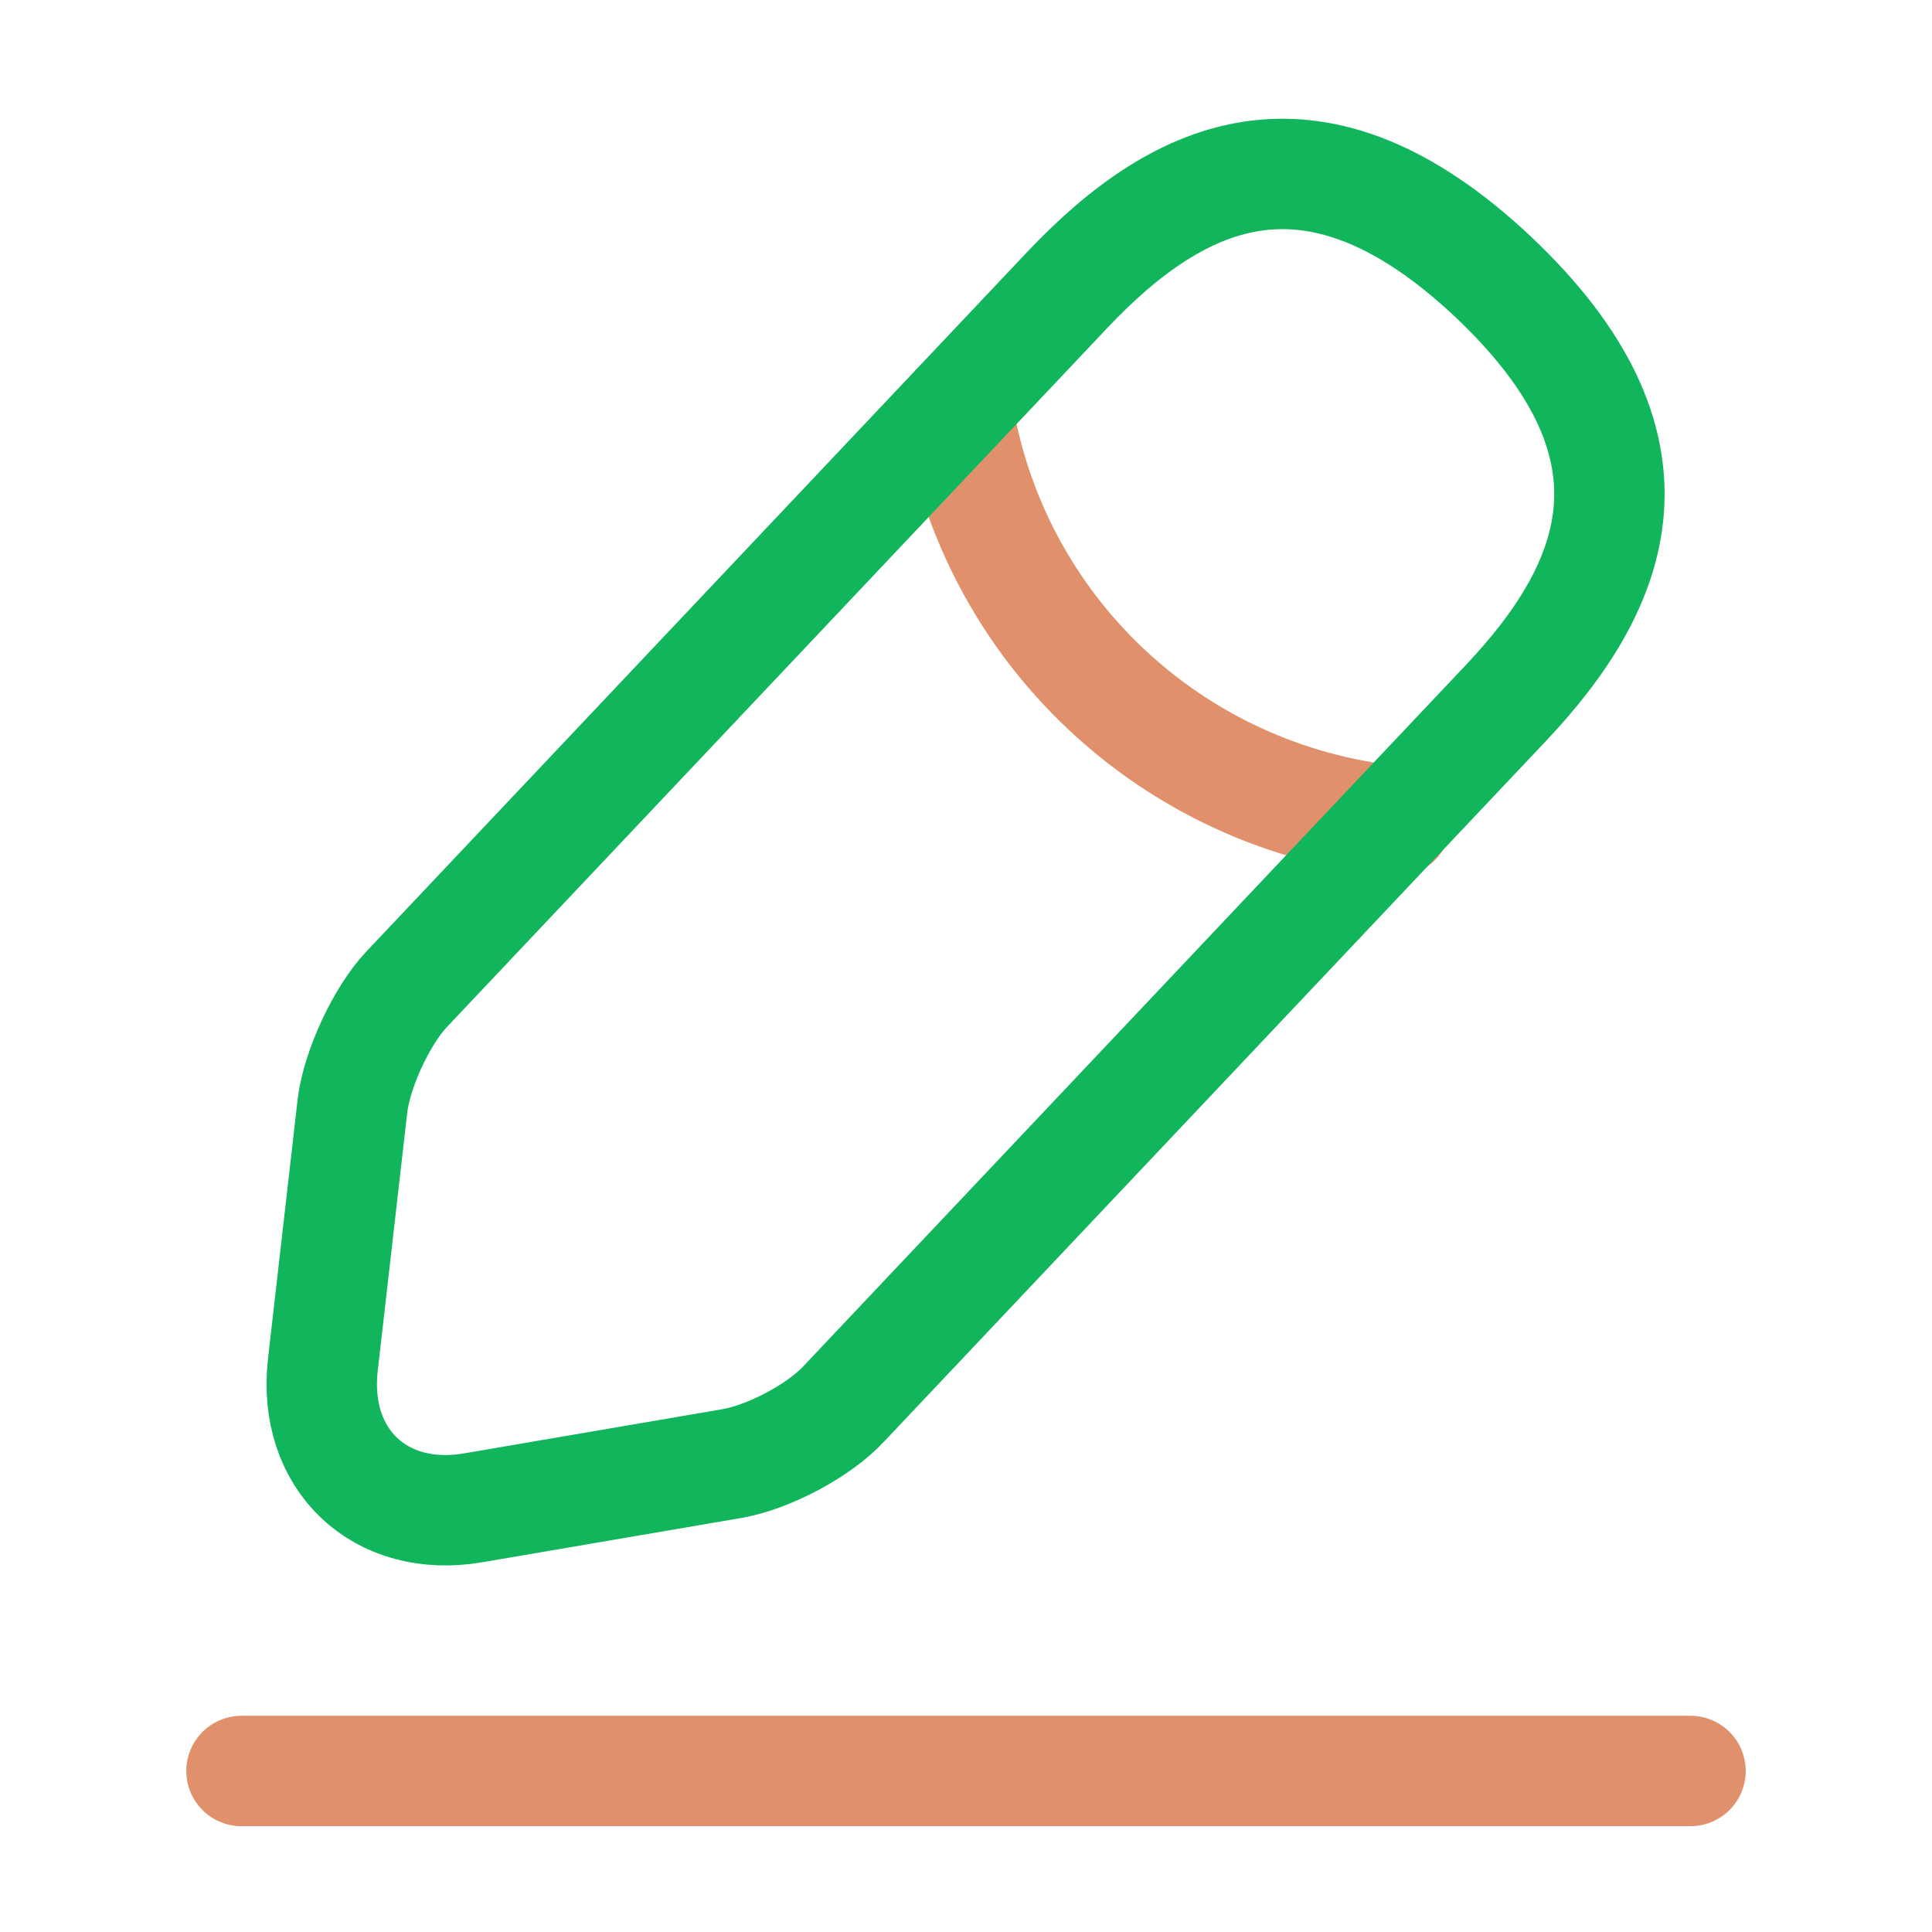 <svg width="35" height="35" viewBox="0 0 35 35" fill="none" xmlns="http://www.w3.org/2000/svg">
<g id="vuesax/twotone/edit-2">
<g id="edit-2">
<path id="Vector" d="M17.34 7.365C17.967 11.39 21.233 14.467 25.288 14.875" stroke="#E0906A" stroke-width="2" stroke-miterlimit="10" stroke-linecap="round" stroke-linejoin="round"/>
<path id="Vector_2" d="M4.375 32.083H30.625" stroke="#E0906A" stroke-width="2" stroke-miterlimit="10" stroke-linecap="round" stroke-linejoin="round"/>
<path id="Vector_3" d="M19.337 5.25L7.365 17.923C6.913 18.404 6.475 19.352 6.388 20.008L5.848 24.733C5.658 26.44 6.883 27.606 8.575 27.315L13.271 26.512C13.927 26.396 14.846 25.915 15.298 25.419L27.271 12.746C29.342 10.558 30.275 8.065 27.052 5.017C23.844 1.998 21.408 3.062 19.337 5.25Z" stroke="#11B55B" stroke-width="2" stroke-miterlimit="10" stroke-linecap="round" stroke-linejoin="round"/>
</g>
</g>
</svg>
